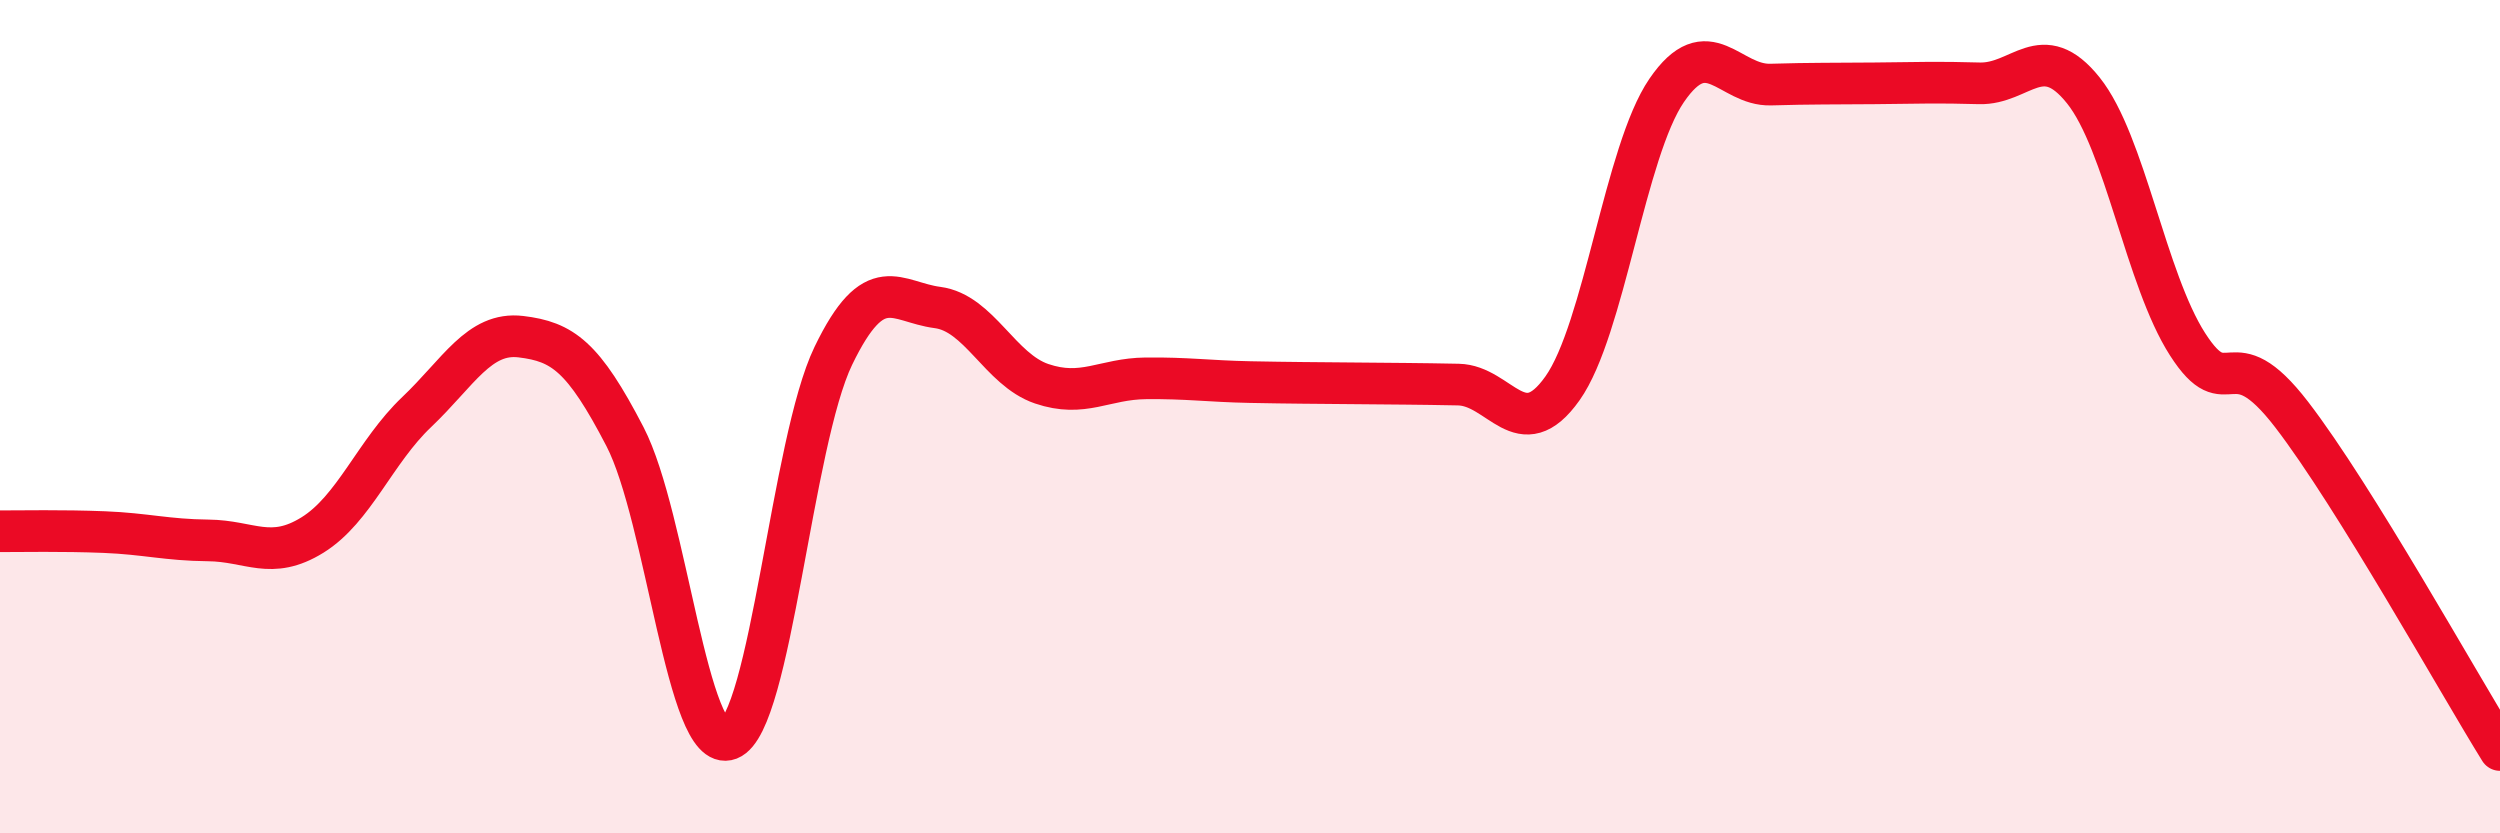 
    <svg width="60" height="20" viewBox="0 0 60 20" xmlns="http://www.w3.org/2000/svg">
      <path
        d="M 0,12.75 C 0.5,12.75 1.5,12.73 2.5,12.77 C 3.5,12.81 4,12.96 5,12.97 C 6,12.98 6.5,13.46 7.5,12.84 C 8.5,12.22 9,10.84 10,9.89 C 11,8.94 11.5,7.96 12.5,8.08 C 13.5,8.2 14,8.55 15,10.48 C 16,12.41 16.5,18.13 17.5,17.74 C 18.5,17.35 19,10.61 20,8.54 C 21,6.47 21.5,7.25 22.5,7.38 C 23.5,7.51 24,8.87 25,9.21 C 26,9.55 26.5,9.09 27.5,9.08 C 28.5,9.07 29,9.15 30,9.17 C 31,9.19 31.5,9.19 32.5,9.2 C 33.5,9.21 34,9.21 35,9.23 C 36,9.25 36.5,10.73 37.5,9.32 C 38.5,7.91 39,3.63 40,2.17 C 41,0.71 41.5,2.06 42.5,2.03 C 43.5,2 44,2.01 45,2 C 46,1.99 46.5,1.97 47.5,2 C 48.5,2.03 49,0.92 50,2.17 C 51,3.42 51.5,6.7 52.5,8.26 C 53.5,9.82 53.5,8 55,9.95 C 56.5,11.9 59,16.39 60,18L60 20L0 20Z"
        fill="#EB0A25"
        opacity="0.1"
        stroke-linecap="round"
        stroke-linejoin="round"
      />
      <path
        d="M 0,12.75 C 0.5,12.75 1.5,12.73 2.5,12.77 C 3.5,12.81 4,12.96 5,12.97 C 6,12.98 6.5,13.46 7.5,12.84 C 8.5,12.22 9,10.84 10,9.89 C 11,8.94 11.5,7.96 12.5,8.08 C 13.5,8.2 14,8.55 15,10.48 C 16,12.41 16.5,18.13 17.5,17.74 C 18.5,17.35 19,10.61 20,8.54 C 21,6.47 21.5,7.25 22.5,7.38 C 23.5,7.51 24,8.87 25,9.21 C 26,9.55 26.5,9.09 27.5,9.08 C 28.5,9.07 29,9.15 30,9.17 C 31,9.19 31.5,9.19 32.5,9.2 C 33.5,9.21 34,9.21 35,9.23 C 36,9.25 36.5,10.73 37.5,9.32 C 38.5,7.91 39,3.63 40,2.17 C 41,0.71 41.5,2.06 42.5,2.03 C 43.5,2 44,2.01 45,2 C 46,1.99 46.5,1.97 47.5,2 C 48.5,2.03 49,0.92 50,2.17 C 51,3.42 51.5,6.7 52.5,8.26 C 53.5,9.82 53.5,8 55,9.95 C 56.5,11.9 59,16.39 60,18"
        stroke="#EB0A25"
        stroke-width="1"
        fill="none"
        stroke-linecap="round"
        stroke-linejoin="round"
      />
    </svg>
  